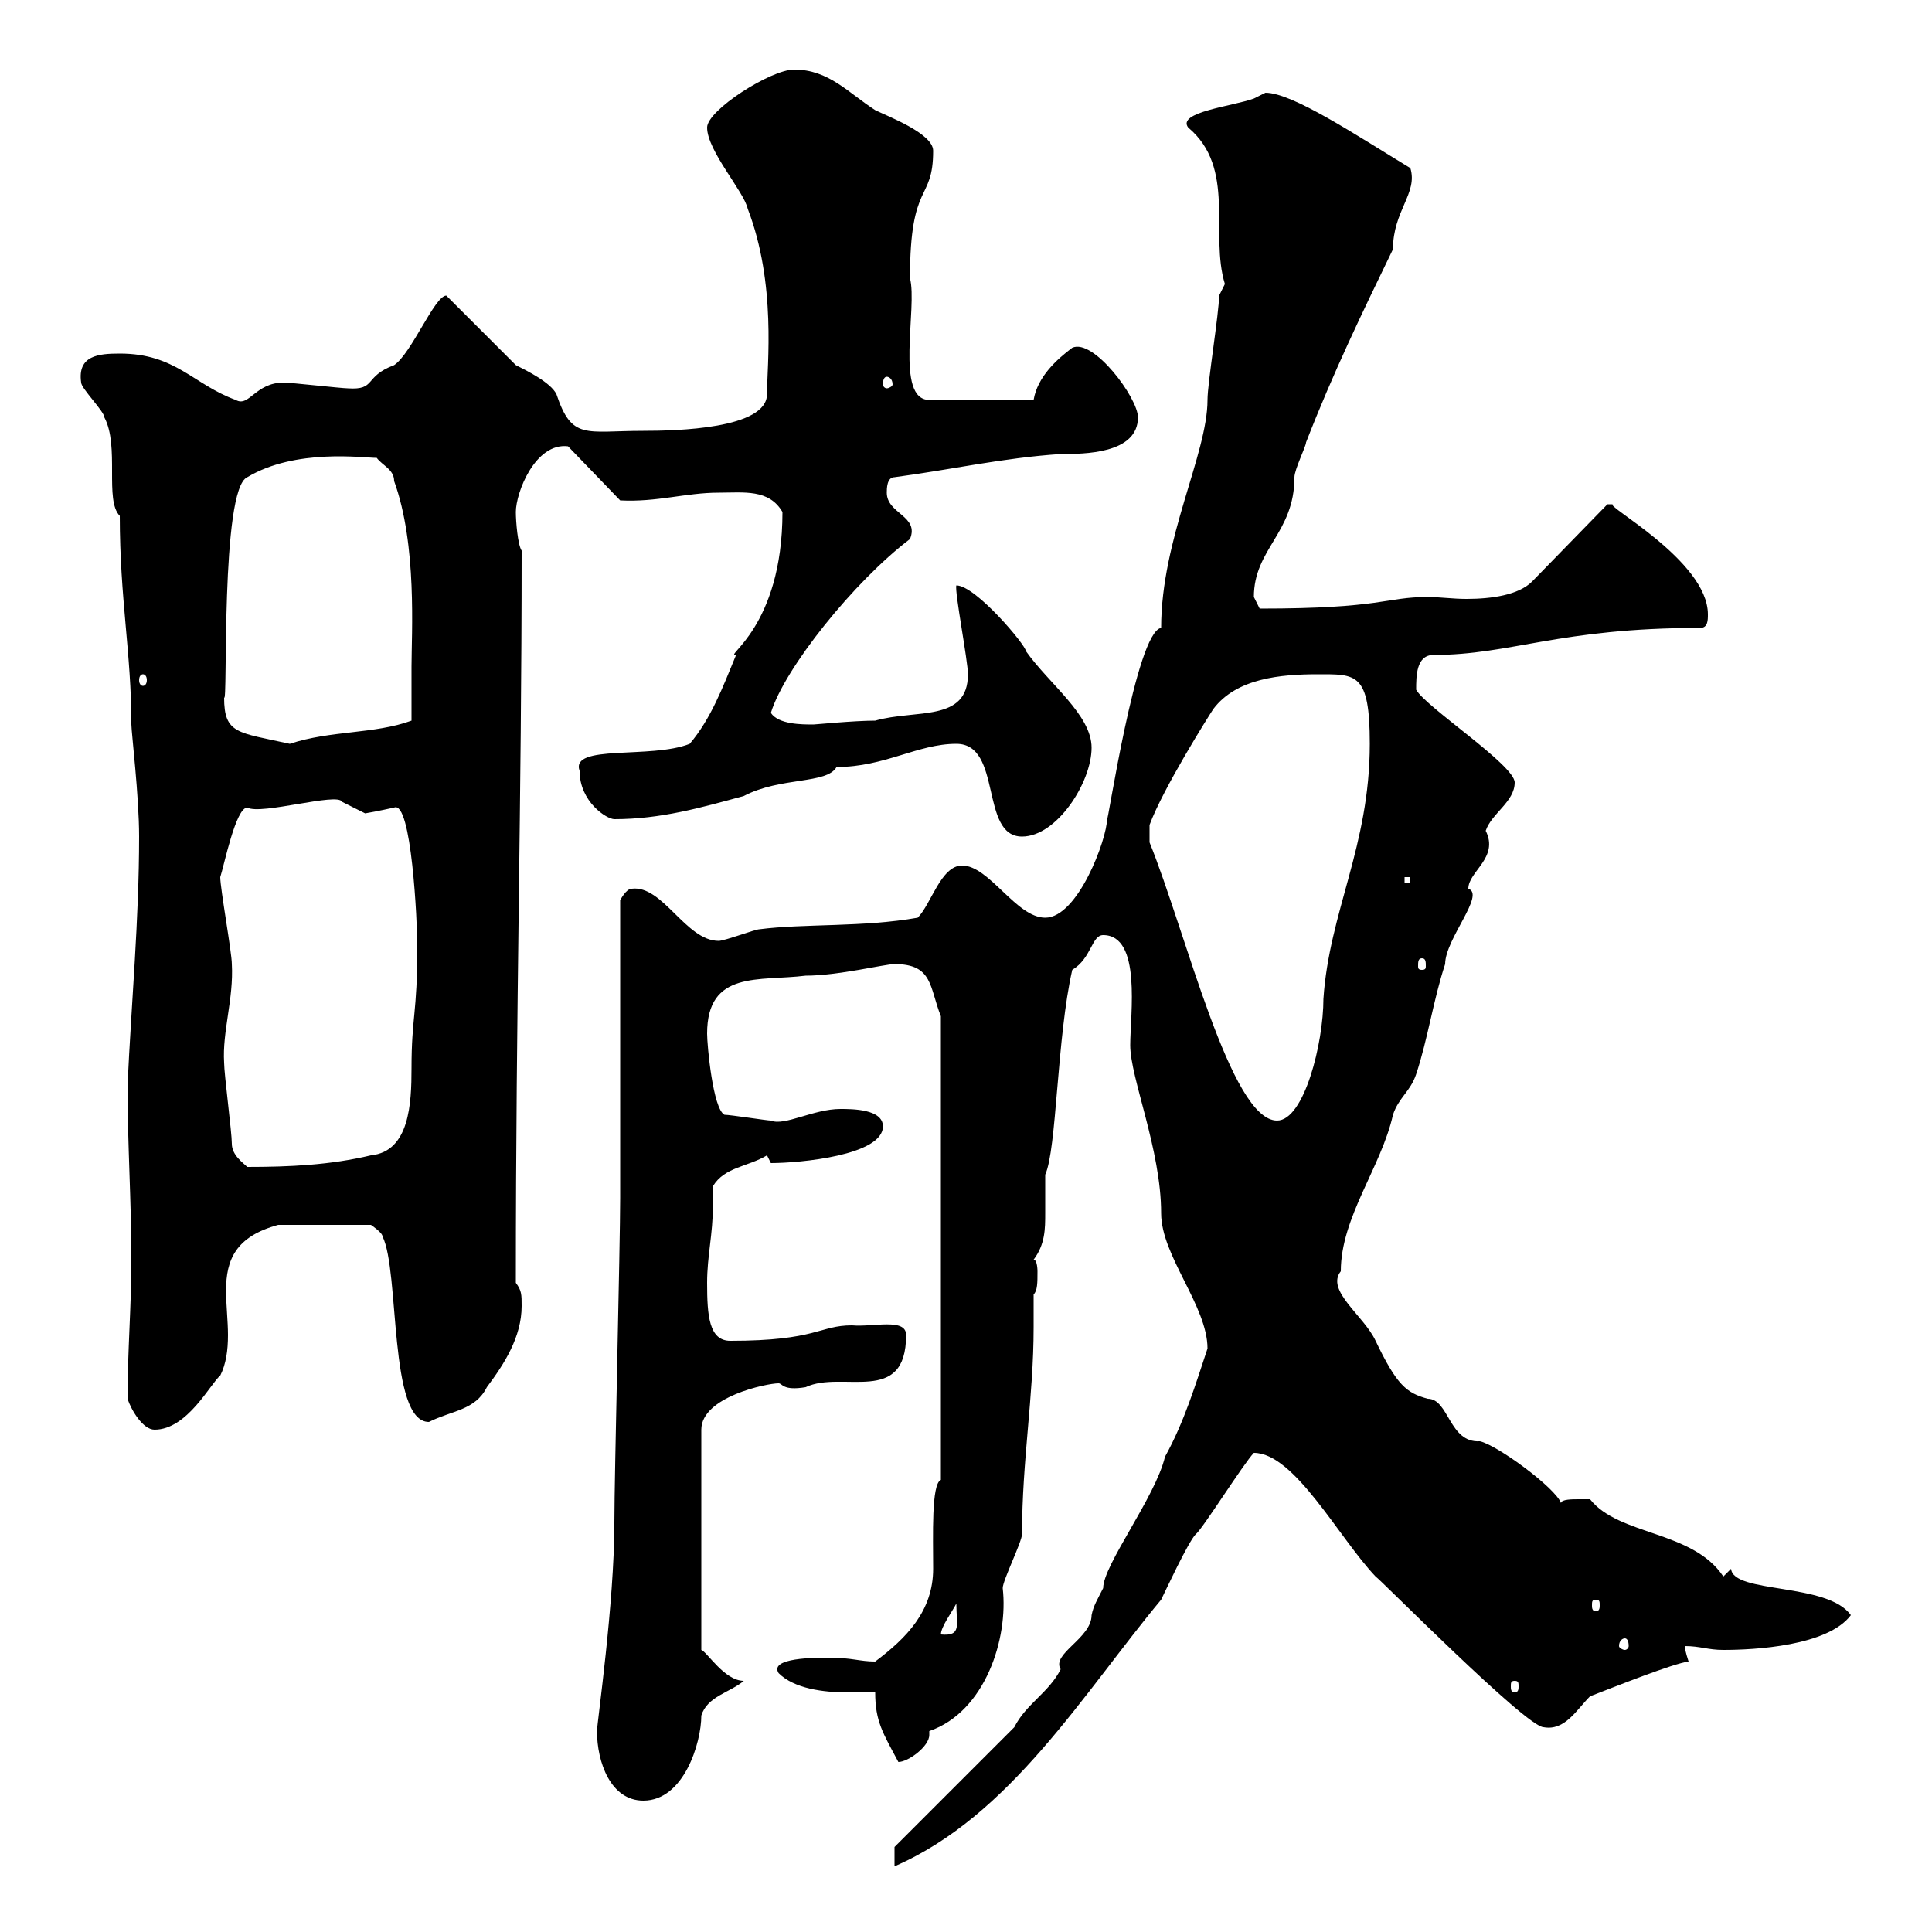<svg xmlns="http://www.w3.org/2000/svg" xmlns:xlink="http://www.w3.org/1999/xlink" width="300" height="300"><path d="M138.90 286.80L138.90 289.80C156.90 282 168.30 262.80 180.30 248.40C180.90 247.20 184.50 239.40 185.70 238.20C186.60 237.60 193.20 227.10 194.70 225.60C201 225.60 207.90 238.80 213.60 244.80C214.20 245.10 237 268.20 239.70 268.20C243 268.80 244.80 265.50 246.90 263.40C250.80 261.90 259.80 258.30 262.20 258C262.20 258 261.60 256.20 261.60 255.60C264 255.60 265.20 256.20 267.60 256.20C272.40 256.20 283.80 255.60 287.40 250.80C283.80 245.70 269.10 247.50 268.80 243.60C268.80 243.60 267.60 244.80 267.60 244.80C262.80 237.60 251.40 238.50 246.90 232.80C246.90 232.80 246 232.80 245.10 232.80C244.20 232.80 242.40 232.80 242.40 233.40C241.50 231 232.50 224.40 229.80 223.80C225 224.10 225 217.20 221.70 217.20C218.40 216.30 216.90 215.10 213.60 208.20C211.80 204.30 205.80 200.40 208.20 197.40C208.20 189 214.50 181.20 216.30 173.10C217.20 170.40 219 169.50 219.90 166.80C221.70 161.40 222.60 155.10 224.40 149.70C224.40 145.80 230.70 138.90 228 138C228 135.30 232.80 133.20 230.70 129C231.60 126.30 235.20 124.50 235.20 121.50C235.20 118.80 221.40 109.80 219.90 107.10C219.90 105 219.90 101.70 222.60 101.70C234.60 101.70 242.10 97.50 264 97.50C265.20 97.50 265.20 96.30 265.20 95.40C265.20 87 248.70 78.30 250.50 78.30C250.50 78.30 249.60 78.30 249.60 78.30L237.90 90.30C235.80 92.40 231.60 93 227.70 93C225.60 93 223.50 92.70 221.70 92.70C215.10 92.70 214.80 94.50 195.60 94.50C195.60 94.50 194.70 92.70 194.70 92.70C194.70 85.20 201 82.80 201 74.10C201 72.90 202.80 69.30 202.80 68.70C207 57.90 211.50 48.60 216.30 38.70C216.30 32.70 220.20 30 219 26.10C210.60 21 200.70 14.40 196.50 14.40C196.50 14.40 194.70 15.30 194.70 15.30C191.40 16.50 182.70 17.40 184.50 19.80C192 26.10 187.80 36.30 190.20 44.10C190.20 44.10 189.30 45.90 189.30 45.90C189.30 48.60 187.50 59.40 187.50 62.10C187.50 70.50 180.30 83.70 180.30 97.50C176.40 98.10 171.90 128.70 171.90 127.20C171.90 130.20 167.40 142.50 162.30 142.50C157.80 142.50 153.60 134.40 149.40 134.40C146.10 134.40 144.60 140.40 142.50 142.50C134.10 144 124.80 143.40 117.90 144.30C117.30 144.30 112.50 146.10 111.60 146.10C106.50 146.10 102.90 137.40 98.10 138C97.20 138 96.30 139.80 96.30 139.80L96.30 186C96.30 193.20 95.40 229.20 95.40 236.40C95.40 249 92.70 267.60 92.70 268.80C92.70 273.60 94.80 279.60 99.90 279.60C106.20 279.60 108.90 270.60 108.90 266.40C109.80 263.40 113.40 262.80 115.50 261C112.50 261 109.80 256.50 108.90 256.20L108.90 222C108.90 216.90 119.10 214.80 120.90 214.80C121.50 214.80 121.50 216 125.10 215.40C130.80 212.70 140.70 218.40 140.70 207.30C140.70 204.60 135.60 206.10 132.30 205.80C127.20 205.80 126.90 208.20 113.40 208.20C110.10 208.20 109.80 204.30 109.80 199.20C109.80 195 110.70 191.70 110.70 187.20C110.70 186.30 110.70 185.40 110.70 184.20C112.50 181.20 116.10 181.20 119.10 179.40C119.10 179.40 119.70 180.60 119.70 180.60C124.20 180.60 137.10 179.40 137.10 174.90C137.10 172.20 132.30 172.20 130.50 172.20C126.30 172.20 121.80 174.90 119.70 174C119.10 174 113.40 173.10 112.50 173.10C110.70 172.20 109.80 162.30 109.80 160.50C109.80 150.60 117.90 152.40 125.10 151.50C130.20 151.50 137.40 149.70 138.90 149.70C144.90 149.70 144.30 153.30 146.10 157.80L146.10 229.80C144.60 230.40 144.90 238.50 144.90 243.60C144.90 250.20 140.70 254.40 135.90 258C133.50 258 132.30 257.40 128.70 257.40C126.60 257.40 119.40 257.40 120.90 259.80C123.30 262.20 127.80 262.80 131.70 262.80C133.20 262.80 134.40 262.80 135.90 262.80C135.90 267.30 137.10 269.10 139.50 273.60C141 273.60 144.30 271.20 144.30 269.40C144.30 269.10 144.30 269.10 144.30 268.80C153 265.80 156.60 254.40 155.70 246.60C155.70 245.40 158.70 239.40 158.70 238.20C158.70 226.80 160.50 216.90 160.50 206.10C160.50 204.30 160.50 202.80 160.50 201C161.10 200.40 161.10 199.20 161.10 197.40C161.10 197.40 161.10 195.60 160.50 195.60C162.30 193.20 162.30 190.80 162.30 188.40C162.30 186.60 162.30 184.80 162.30 182.40C164.10 178.50 164.10 161.10 166.50 150.60C169.50 148.80 169.50 145.20 171.30 145.20C177.30 145.20 175.50 157.50 175.50 162.30C175.50 167.40 180.30 178.50 180.30 188.40C180.30 195 187.50 202.80 187.50 209.40C185.70 214.80 183.90 220.80 180.90 226.20C179.40 232.50 171.30 243 171.30 246.60C170.40 248.40 169.80 249.30 169.50 250.80C169.50 254.40 163.20 256.80 164.70 259.20C162.90 262.80 159.30 264.60 157.50 268.20ZM235.20 261C235.80 261 235.80 261.30 235.80 261.90C235.80 262.20 235.80 262.80 235.20 262.80C234.60 262.80 234.60 262.20 234.60 261.90C234.60 261.30 234.60 261 235.20 261ZM252.30 254.40C252.60 254.40 252.90 254.70 252.90 255.60C252.90 255.90 252.60 256.20 252.30 256.20C252 256.20 251.40 255.90 251.40 255.60C251.40 254.70 252 254.40 252.30 254.40ZM148.50 249C148.50 252.30 149.40 254.10 146.10 253.80C146.10 252.60 147.90 250.20 148.50 249ZM247.80 248.40C248.40 248.40 248.40 248.70 248.40 249.30C248.40 249.60 248.40 250.20 247.80 250.20C247.20 250.20 247.20 249.60 247.20 249.30C247.20 248.70 247.20 248.40 247.80 248.40ZM19.80 217.20C20.40 219 22.20 222 24 222C29.10 222 32.70 214.80 34.20 213.60C35.10 211.80 35.40 209.70 35.40 207.30C35.40 205.20 35.10 202.50 35.10 200.40C35.10 195.60 36.60 192 43.20 190.20L57.60 190.20C57.60 190.20 59.40 191.40 59.40 192C62.10 197.40 60.30 220.80 66.60 220.80C70.20 219 73.80 219 75.60 215.40C78.30 211.80 81 207.60 81 202.80C81 201 81 200.40 80.10 199.20C80.10 155.70 81 124.80 81 85.50C80.40 84.60 80.10 81 80.10 79.50C80.10 76.50 83.10 68.70 88.20 69.30L96.30 77.70C102 78 106.50 76.50 111.60 76.50C115.50 76.50 119.40 75.90 121.50 79.50C121.50 97.50 112.20 102 114.30 101.70C112.20 106.80 110.40 111.60 107.10 115.50C101.10 117.90 88.50 115.50 90 119.70C90 124.50 94.20 127.20 95.40 127.20C102.60 127.20 108.90 125.40 115.50 123.60C121.20 120.60 128.40 121.80 129.90 119.10C137.40 119.10 142.50 115.50 148.50 115.50C155.70 115.50 152.10 129.90 158.70 129.90C164.10 129.90 169.50 121.50 169.50 116.10C169.50 111 162.90 106.20 159.30 101.10C159.30 100.20 151.50 90.90 148.50 90.90C148.20 91.80 150.30 102.60 150.30 104.70C150.30 112.20 142.20 110.10 135.90 111.90C132.60 111.90 126.60 112.50 126.30 112.50C124.50 112.50 120.90 112.50 119.70 110.70C121.80 103.80 132.60 90.30 141.30 83.70C142.80 80.10 137.70 79.80 137.70 76.50C137.70 75.90 137.70 74.10 138.90 74.10C147.90 72.90 155.70 71.10 164.70 70.50C168.30 70.50 176.70 70.50 176.70 64.80C176.70 61.80 169.80 52.50 166.50 54C164.10 55.80 161.10 58.50 160.50 62.10L144.30 62.10C138.90 62.10 142.50 47.70 141.30 43.20C141.30 27.90 144.90 31.50 144.90 23.40C144.90 20.70 137.70 18 135.90 17.10C131.70 14.40 128.70 10.80 123.30 10.80C119.70 10.80 109.80 17.10 109.80 19.80C109.80 23.40 115.50 29.70 116.10 32.40C120.60 44.10 119.10 56.70 119.10 61.20C119.10 66.60 105 66.90 99.90 66.90C90.90 66.90 88.80 68.40 86.40 61.20C85.50 59.40 81.90 57.60 80.10 56.70L69.30 45.90C67.50 45.90 63.90 54.90 61.20 56.70C56.40 58.50 58.50 60.60 54 60.30C53.10 60.30 45 59.40 44.10 59.40C39.60 59.40 38.70 63.30 36.60 62.10C30 59.70 27.30 54.90 18.60 54.90C15.30 54.90 12 55.20 12.60 59.40C12.60 60.30 16.20 63.90 16.20 64.80C18.60 69.30 16.20 77.70 18.60 80.10C18.60 93 20.40 101.40 20.40 112.50C20.40 113.70 21.60 123.60 21.60 129.90C21.60 142.80 20.40 155.70 19.80 168.60C19.80 177.60 20.40 186.60 20.40 195.60C20.40 202.80 19.80 210 19.80 217.20ZM36 177.60C36 175.80 34.80 166.80 34.80 165C34.50 160.20 36.30 155.10 36 149.70C36 147.90 34.20 138 34.20 136.20C34.80 134.40 36.60 125.40 38.40 125.40C40.50 126.60 52.50 123 53.10 124.50C53.10 124.50 56.70 126.30 56.70 126.30C58.50 126 61.20 125.40 61.20 125.40C63.90 124.20 64.80 143.10 64.80 147C64.80 157.50 63.90 157.80 63.90 165.90C63.90 171.30 63.60 178.80 57.60 179.40C51.30 180.90 45 181.20 38.40 181.20C37.80 180.60 36 179.40 36 177.60ZM178.50 130.80L178.50 128.10C180.60 122.40 187.80 111 188.40 110.10C192 105.30 198.90 104.70 204.60 104.70C210.60 104.70 212.70 104.40 212.70 115.50C212.70 131.40 206.40 141.60 205.50 155.10C205.50 162 202.50 174 198.30 174C191.10 174 184.20 144.90 178.50 130.80ZM220.80 148.80C221.40 148.80 221.40 149.40 221.40 150C221.40 150.30 221.40 150.60 220.80 150.60C220.20 150.60 220.20 150.30 220.20 150C220.20 149.40 220.20 148.80 220.80 148.80ZM218.10 136.20L219 136.20L219 137.10L218.10 137.10ZM34.80 108.30C35.40 109.80 34.20 75.90 38.40 74.10C45.90 69.60 56.40 71.10 58.50 71.10C59.40 72.30 61.20 72.90 61.20 74.70C64.80 84.60 63.90 98.40 63.90 103.50C63.90 104.70 63.90 110.70 63.90 111.90C58.20 114 51.30 113.40 45 115.50C36.90 113.70 34.80 114 34.80 108.30ZM22.20 104.70C22.50 104.70 22.80 105 22.80 105.60C22.80 106.20 22.50 106.50 22.20 106.50C21.90 106.50 21.60 106.20 21.60 105.60C21.60 105 21.90 104.70 22.20 104.70ZM137.70 58.50C138 58.50 138.60 58.80 138.60 59.70C138.60 60 138 60.30 137.70 60.30C137.40 60.30 137.10 60 137.10 59.70C137.10 58.80 137.40 58.50 137.70 58.50Z"/></svg>